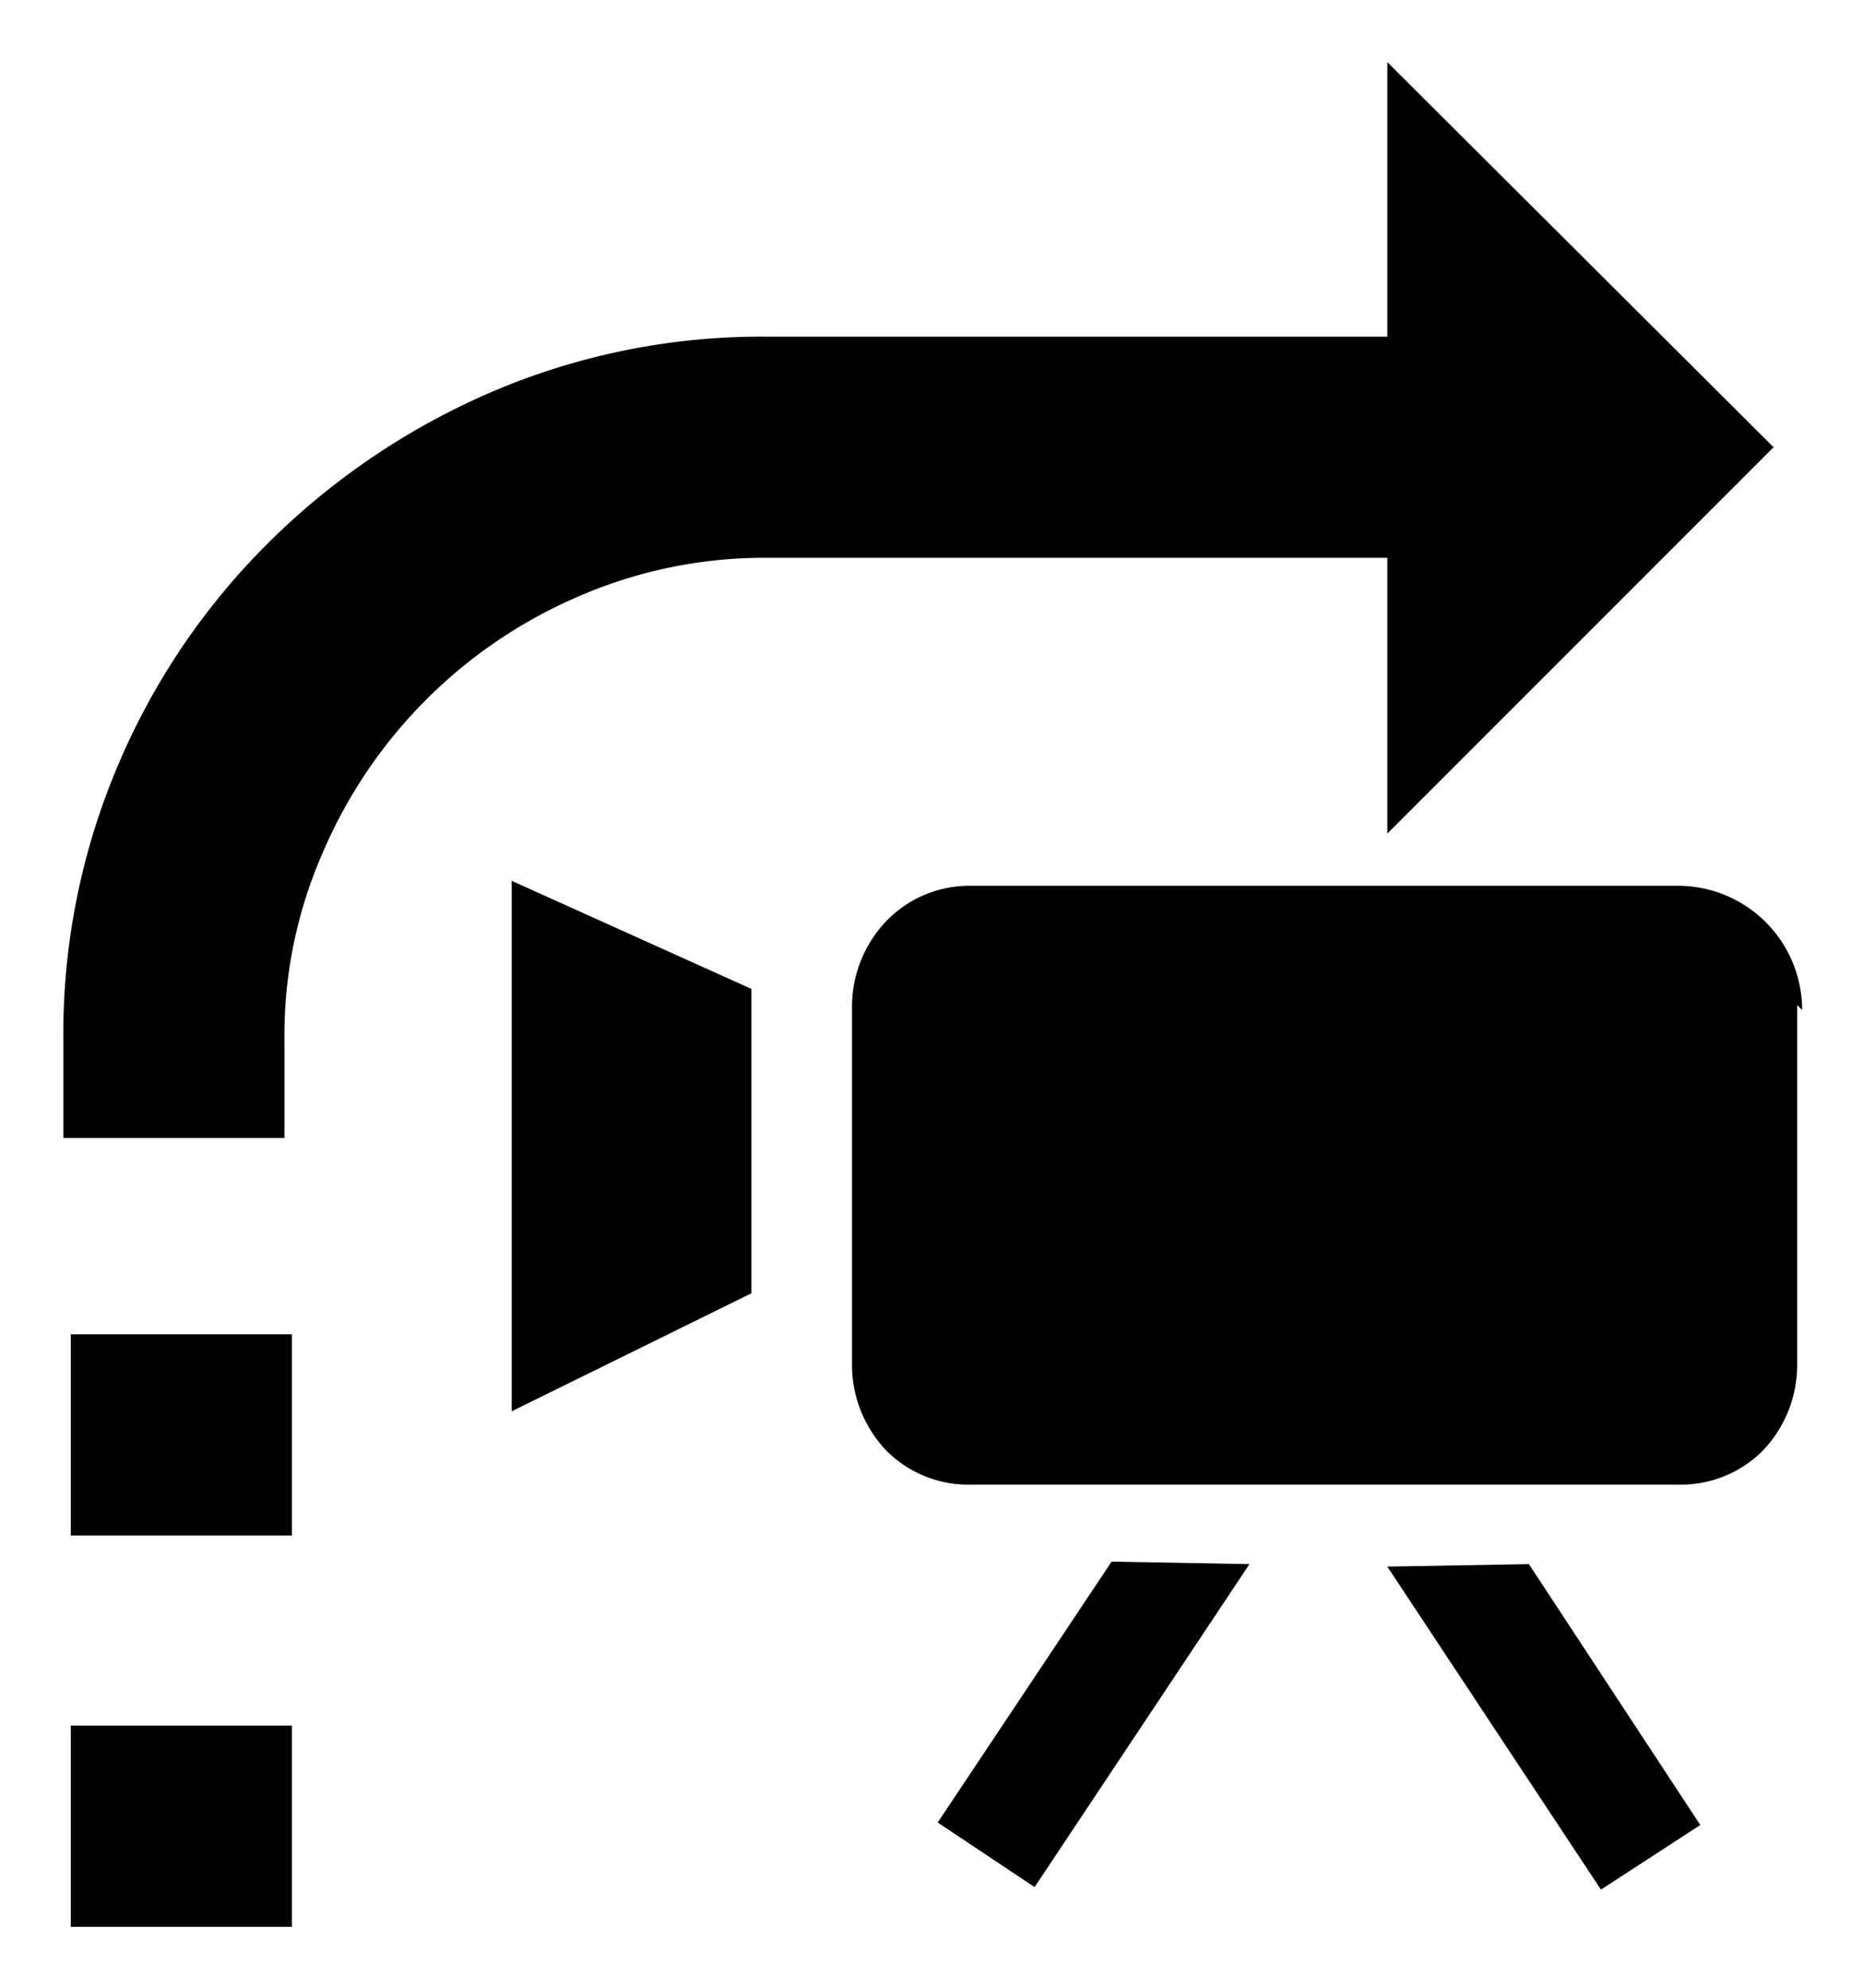 <svg id="レイヤー_1" data-name="レイヤー 1" xmlns="http://www.w3.org/2000/svg" width="15" height="16" viewBox="0 0 15 16"><defs><style>.cls-1{fill:none;}</style></defs><title>icon_jump-movie</title><path d="M424,284.41l3.11,3.1L424,290.62V288.4H419a3.75,3.75,0,0,0-1.51.31,3.92,3.92,0,0,0-2.06,2.06,3.66,3.66,0,0,0-.31,1.5v.8h-1.78v-.8a5.52,5.52,0,0,1,.44-2.2,5.6,5.6,0,0,1,1.22-1.8,5.8,5.8,0,0,1,1.8-1.21,5.52,5.52,0,0,1,2.21-.44H424Zm-8.82,10.24v1.62h-1.78v-1.62Zm0,3.15v1.62h-1.78v-1.62Zm3.7-5.93v2.45l-1.93.95V291Zm8.42.13v2.91a1,1,0,0,1-.28.68.93.93,0,0,1-.68.27h-5.69a.93.93,0,0,1-.68-.27,1,1,0,0,1-.28-.68V292a1,1,0,0,1,.28-.68.93.93,0,0,1,.68-.28h5.69a1,1,0,0,1,1,1Zm-4.41,4.5,0,0-1.73,2.6-.78-.52,1.4-2.1Zm2.25,0,1.38,2.1-.8.52-1.72-2.6,0,0Z" transform="translate(-412.83 -283.91)"/><rect class="cls-1" width="15" height="16"/></svg>